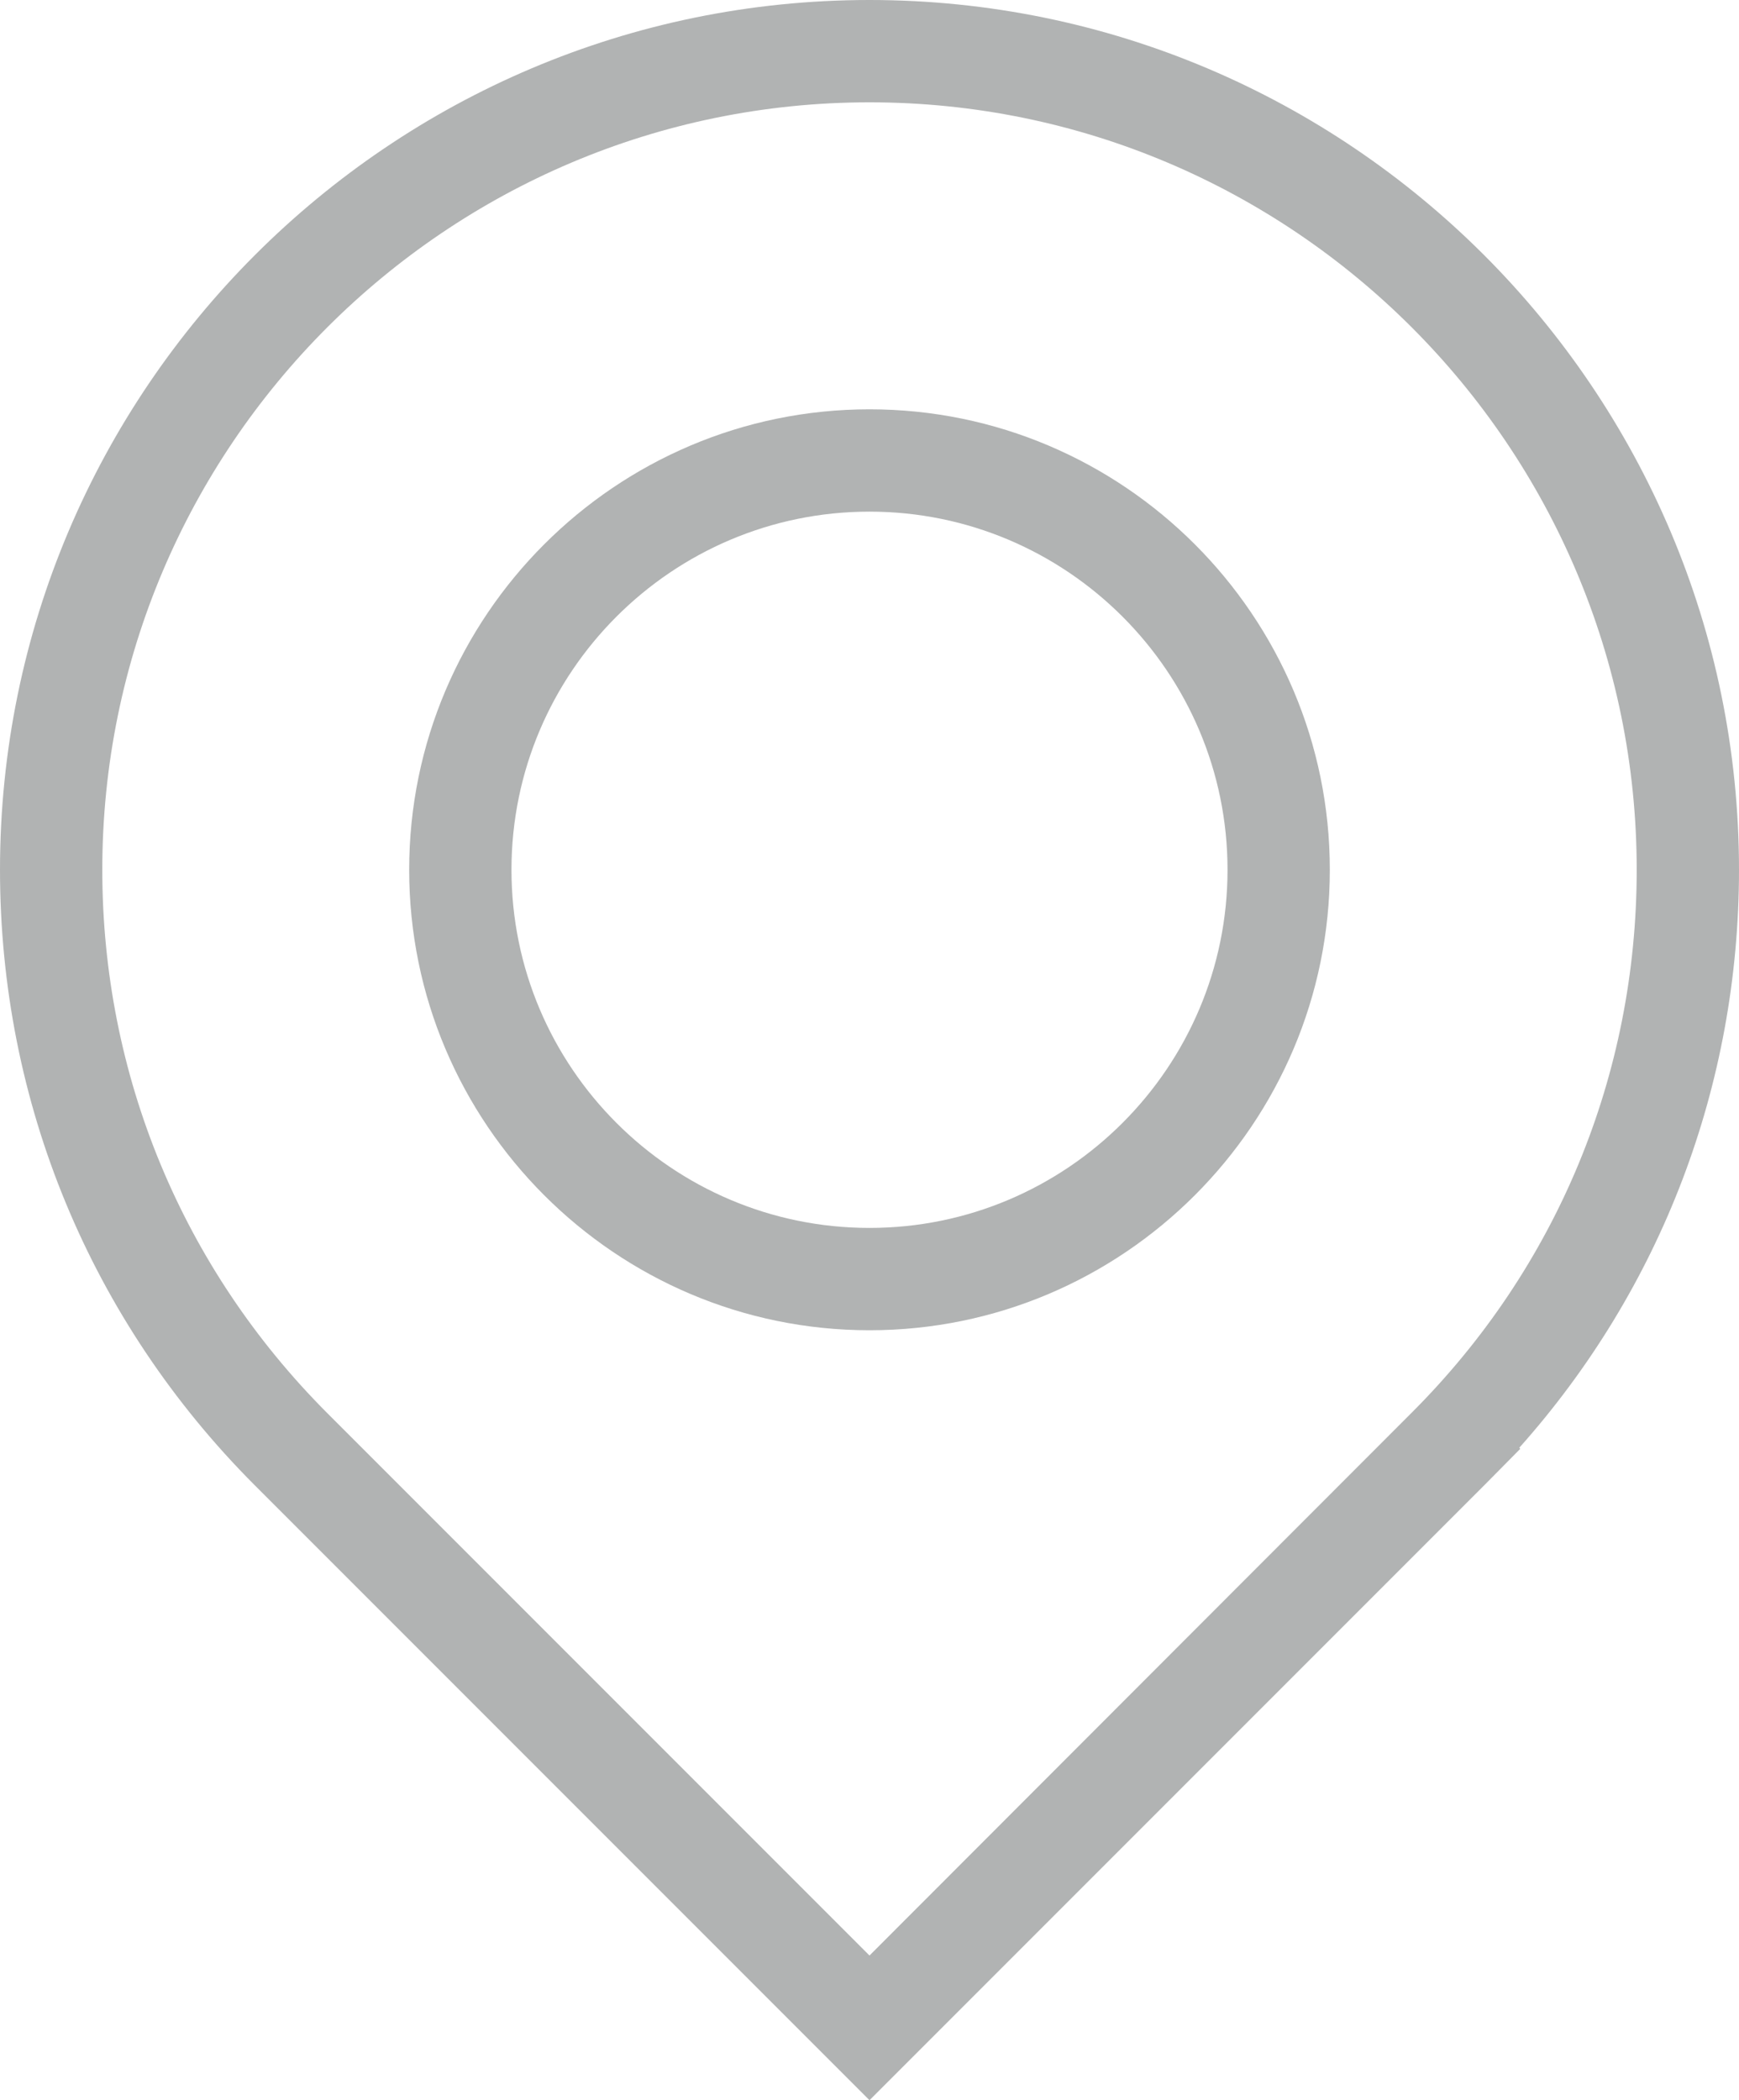 <?xml version="1.0" encoding="utf-8"?>
<!-- Generator: Adobe Illustrator 25.1.0, SVG Export Plug-In . SVG Version: 6.00 Build 0)  -->
<svg version="1.1" id="Ebene_1" xmlns="http://www.w3.org/2000/svg" xmlns:xlink="http://www.w3.org/1999/xlink" x="0px" y="0px"
	 width="34px" height="41.049px" viewBox="0 0 34 41.049" style="enable-background:new 0 0 34 41.049;" xml:space="preserve">
<style type="text/css">
	.st0{fill:#B1B3B3;}
</style>
<g>
	<path class="st0" d="M34,17c0-9.374-7.626-17-17-17S0,7.626,0,17c0,4.54,1.768,8.812,4.979,12.028L17,41.049
		l12.021-12.021l0.703-0.711l-0.019-0.021C32.481,25.182,34,21.208,34,17z M27.602,27.61L17,38.221L6.394,27.615
		C3.561,24.776,2,21.006,2,17C2,8.729,8.729,2,17,2c8.271,0,15,6.729,15,15C32,21.008,30.439,24.776,27.602,27.61z"/>
	<path class="st0" d="M17,8c-4.962,0-9,4.038-9,9s4.038,9,9,9c4.963,0,9-4.038,9-9S21.963,8,17,8z M17,24
		c-3.86,0-7-3.14-7-7s3.14-7,7-7c3.859,0,7,3.14,7,7S20.859,24,17,24z"/>
</g>
</svg>
